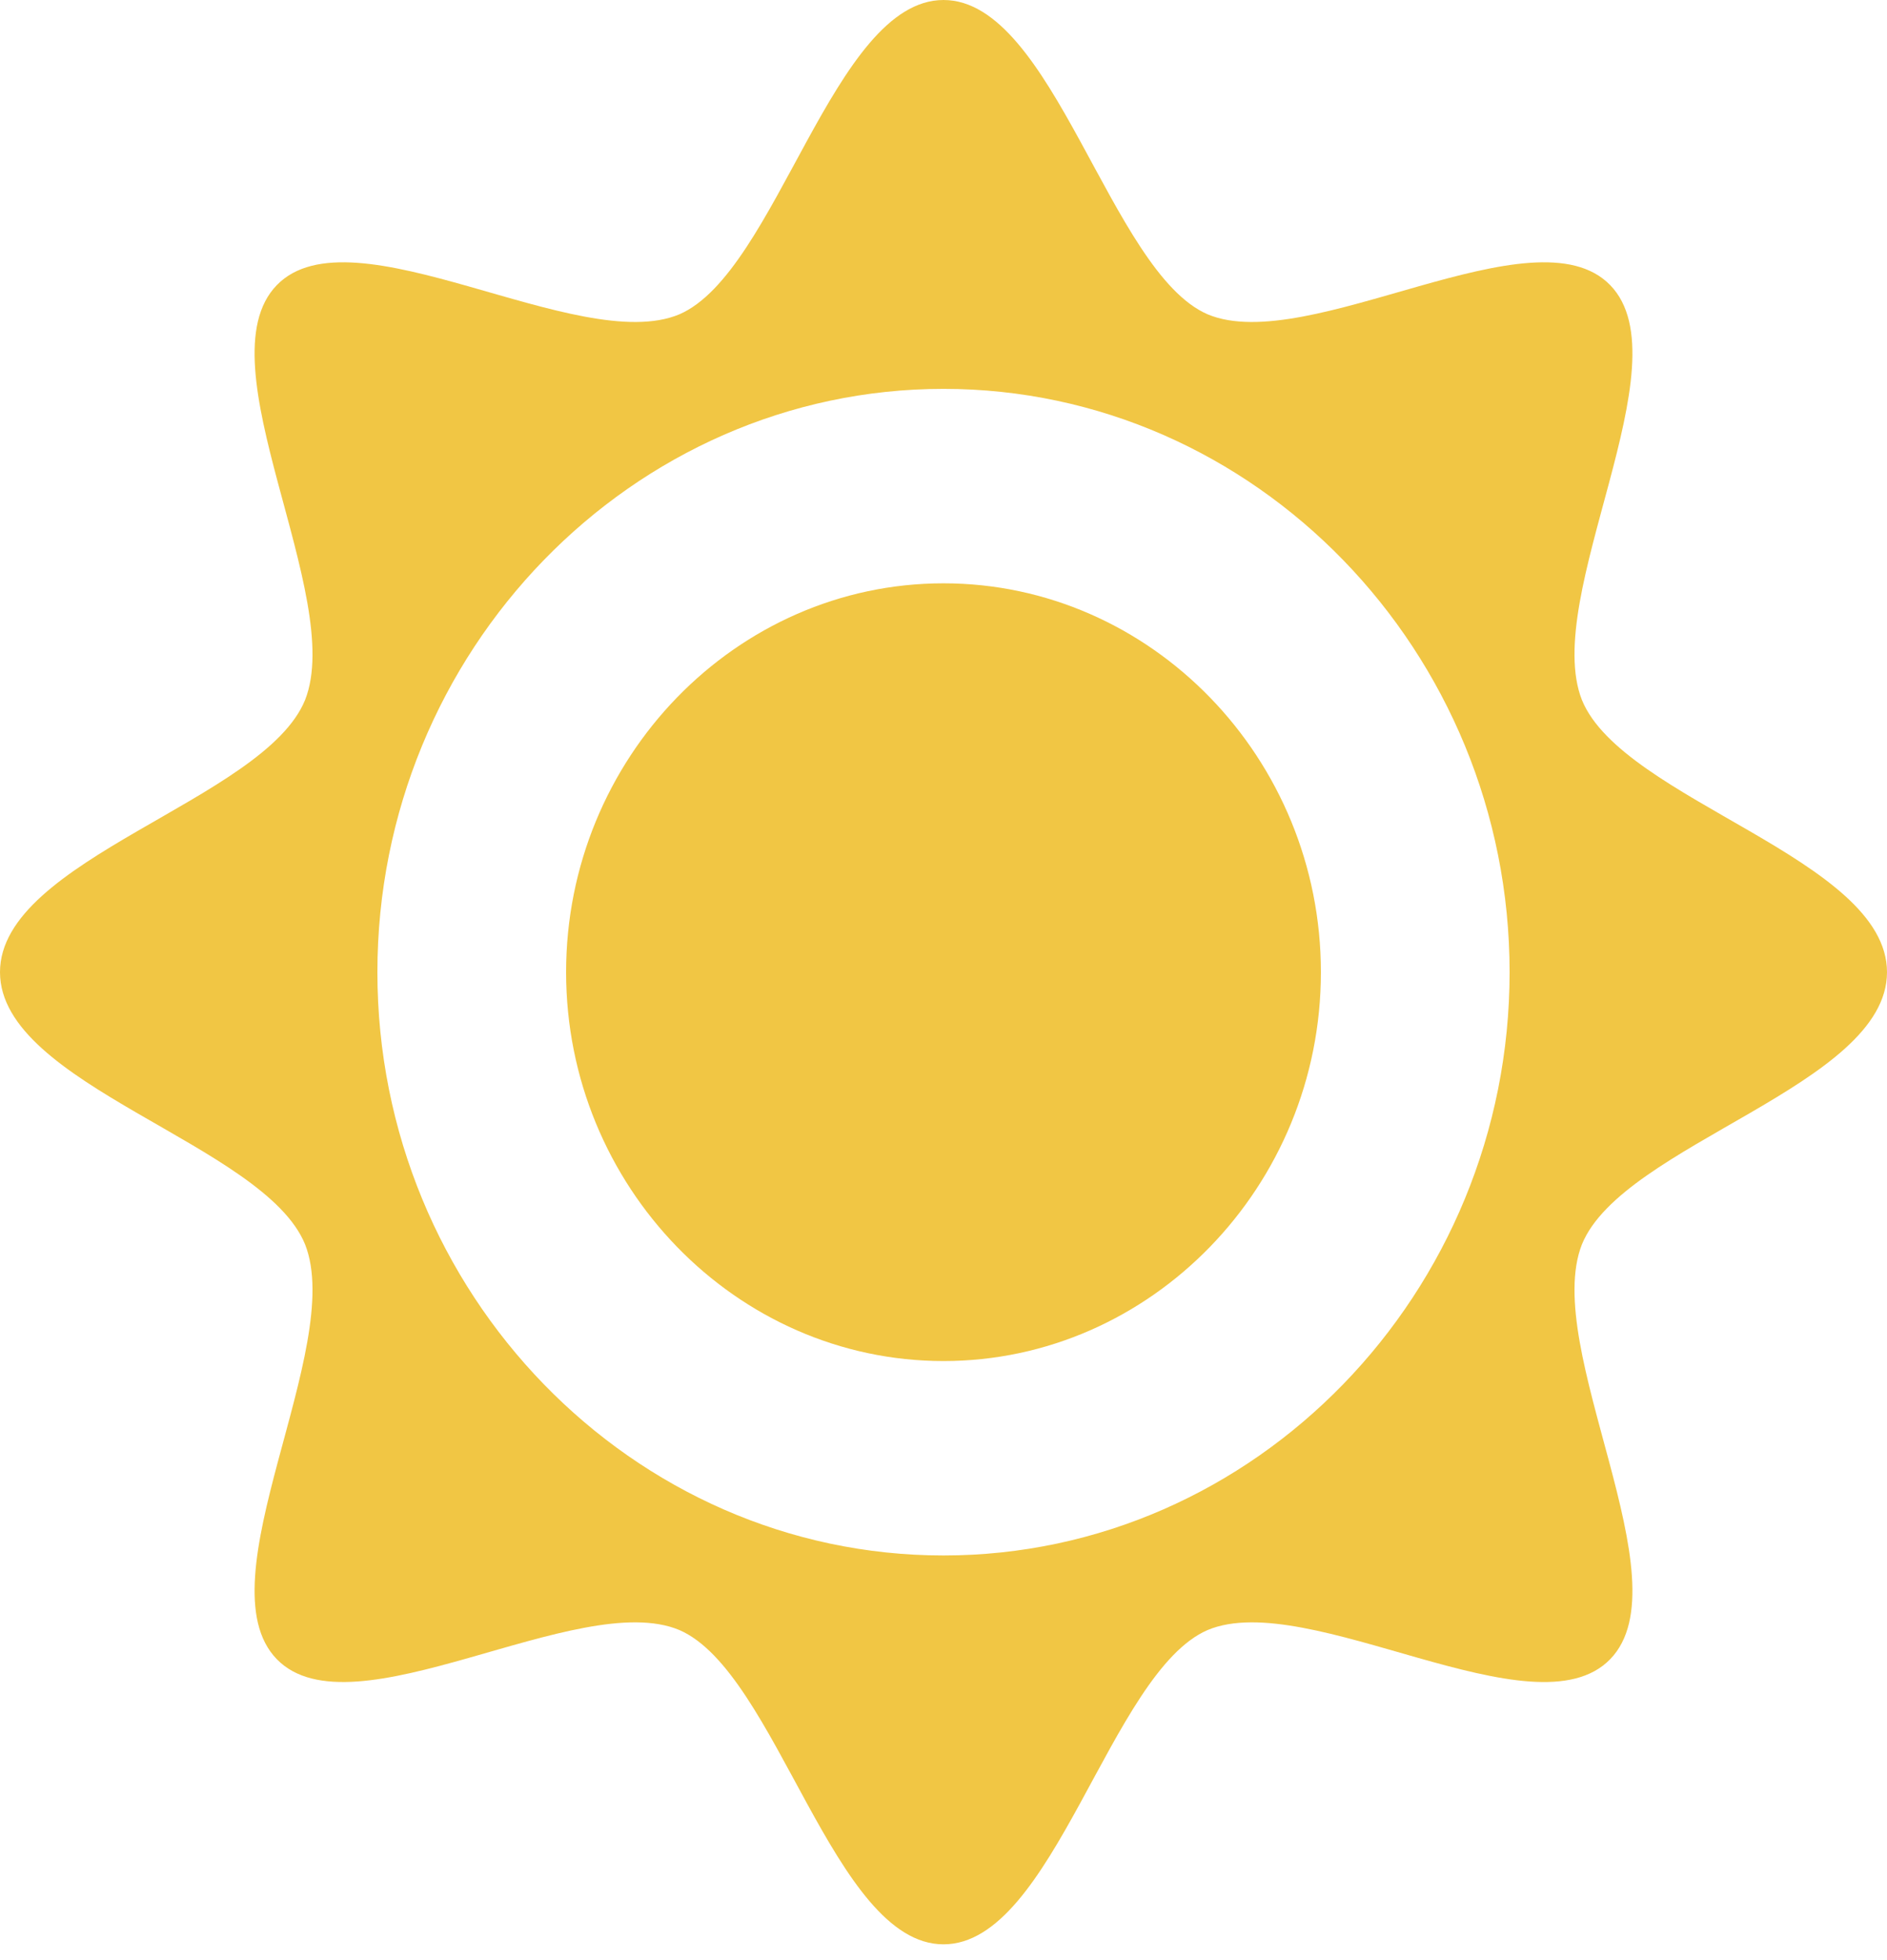 <svg width="52" height="54" viewBox="0 0 52 54" fill="none" xmlns="http://www.w3.org/2000/svg">
    <path d="M26 16.07C20.28 16.07 15.6 20.89 15.6 26.783C15.6 32.675 20.28 37.496 26 37.496C31.72 37.496 36.4 32.675 36.4 26.783C36.4 20.89 31.72 16.07 26 16.07Z" fill="#F1C644"/>
    <path d="M52 26.783C52 23.658 44.72 22.051 43.593 19.284C42.467 16.427 46.453 9.999 44.373 7.856C42.293 5.714 36.053 9.82 33.28 8.66C30.593 7.499 29.033 0 26 0C22.967 0 21.407 7.499 18.72 8.66C15.947 9.82 9.707 5.714 7.627 7.856C5.547 9.999 9.533 16.427 8.407 19.284C7.28 22.051 0 23.658 0 26.783C0 29.907 7.28 31.514 8.407 34.282C9.533 37.139 5.547 43.566 7.627 45.709C9.707 47.851 15.947 43.745 18.72 44.906C21.407 46.066 22.967 53.565 26 53.565C29.033 53.565 30.593 46.066 33.28 44.906C36.053 43.745 42.293 47.852 44.373 45.709C46.453 43.566 42.467 37.139 43.593 34.282C44.72 31.514 52 29.907 52 26.783ZM26 42.852C17.42 42.852 10.4 35.621 10.4 26.783C10.4 17.944 17.42 10.713 26 10.713C34.58 10.713 41.6 17.944 41.6 26.783C41.6 35.621 34.58 42.852 26 42.852Z" fill="#F1C644"/>
</svg>
